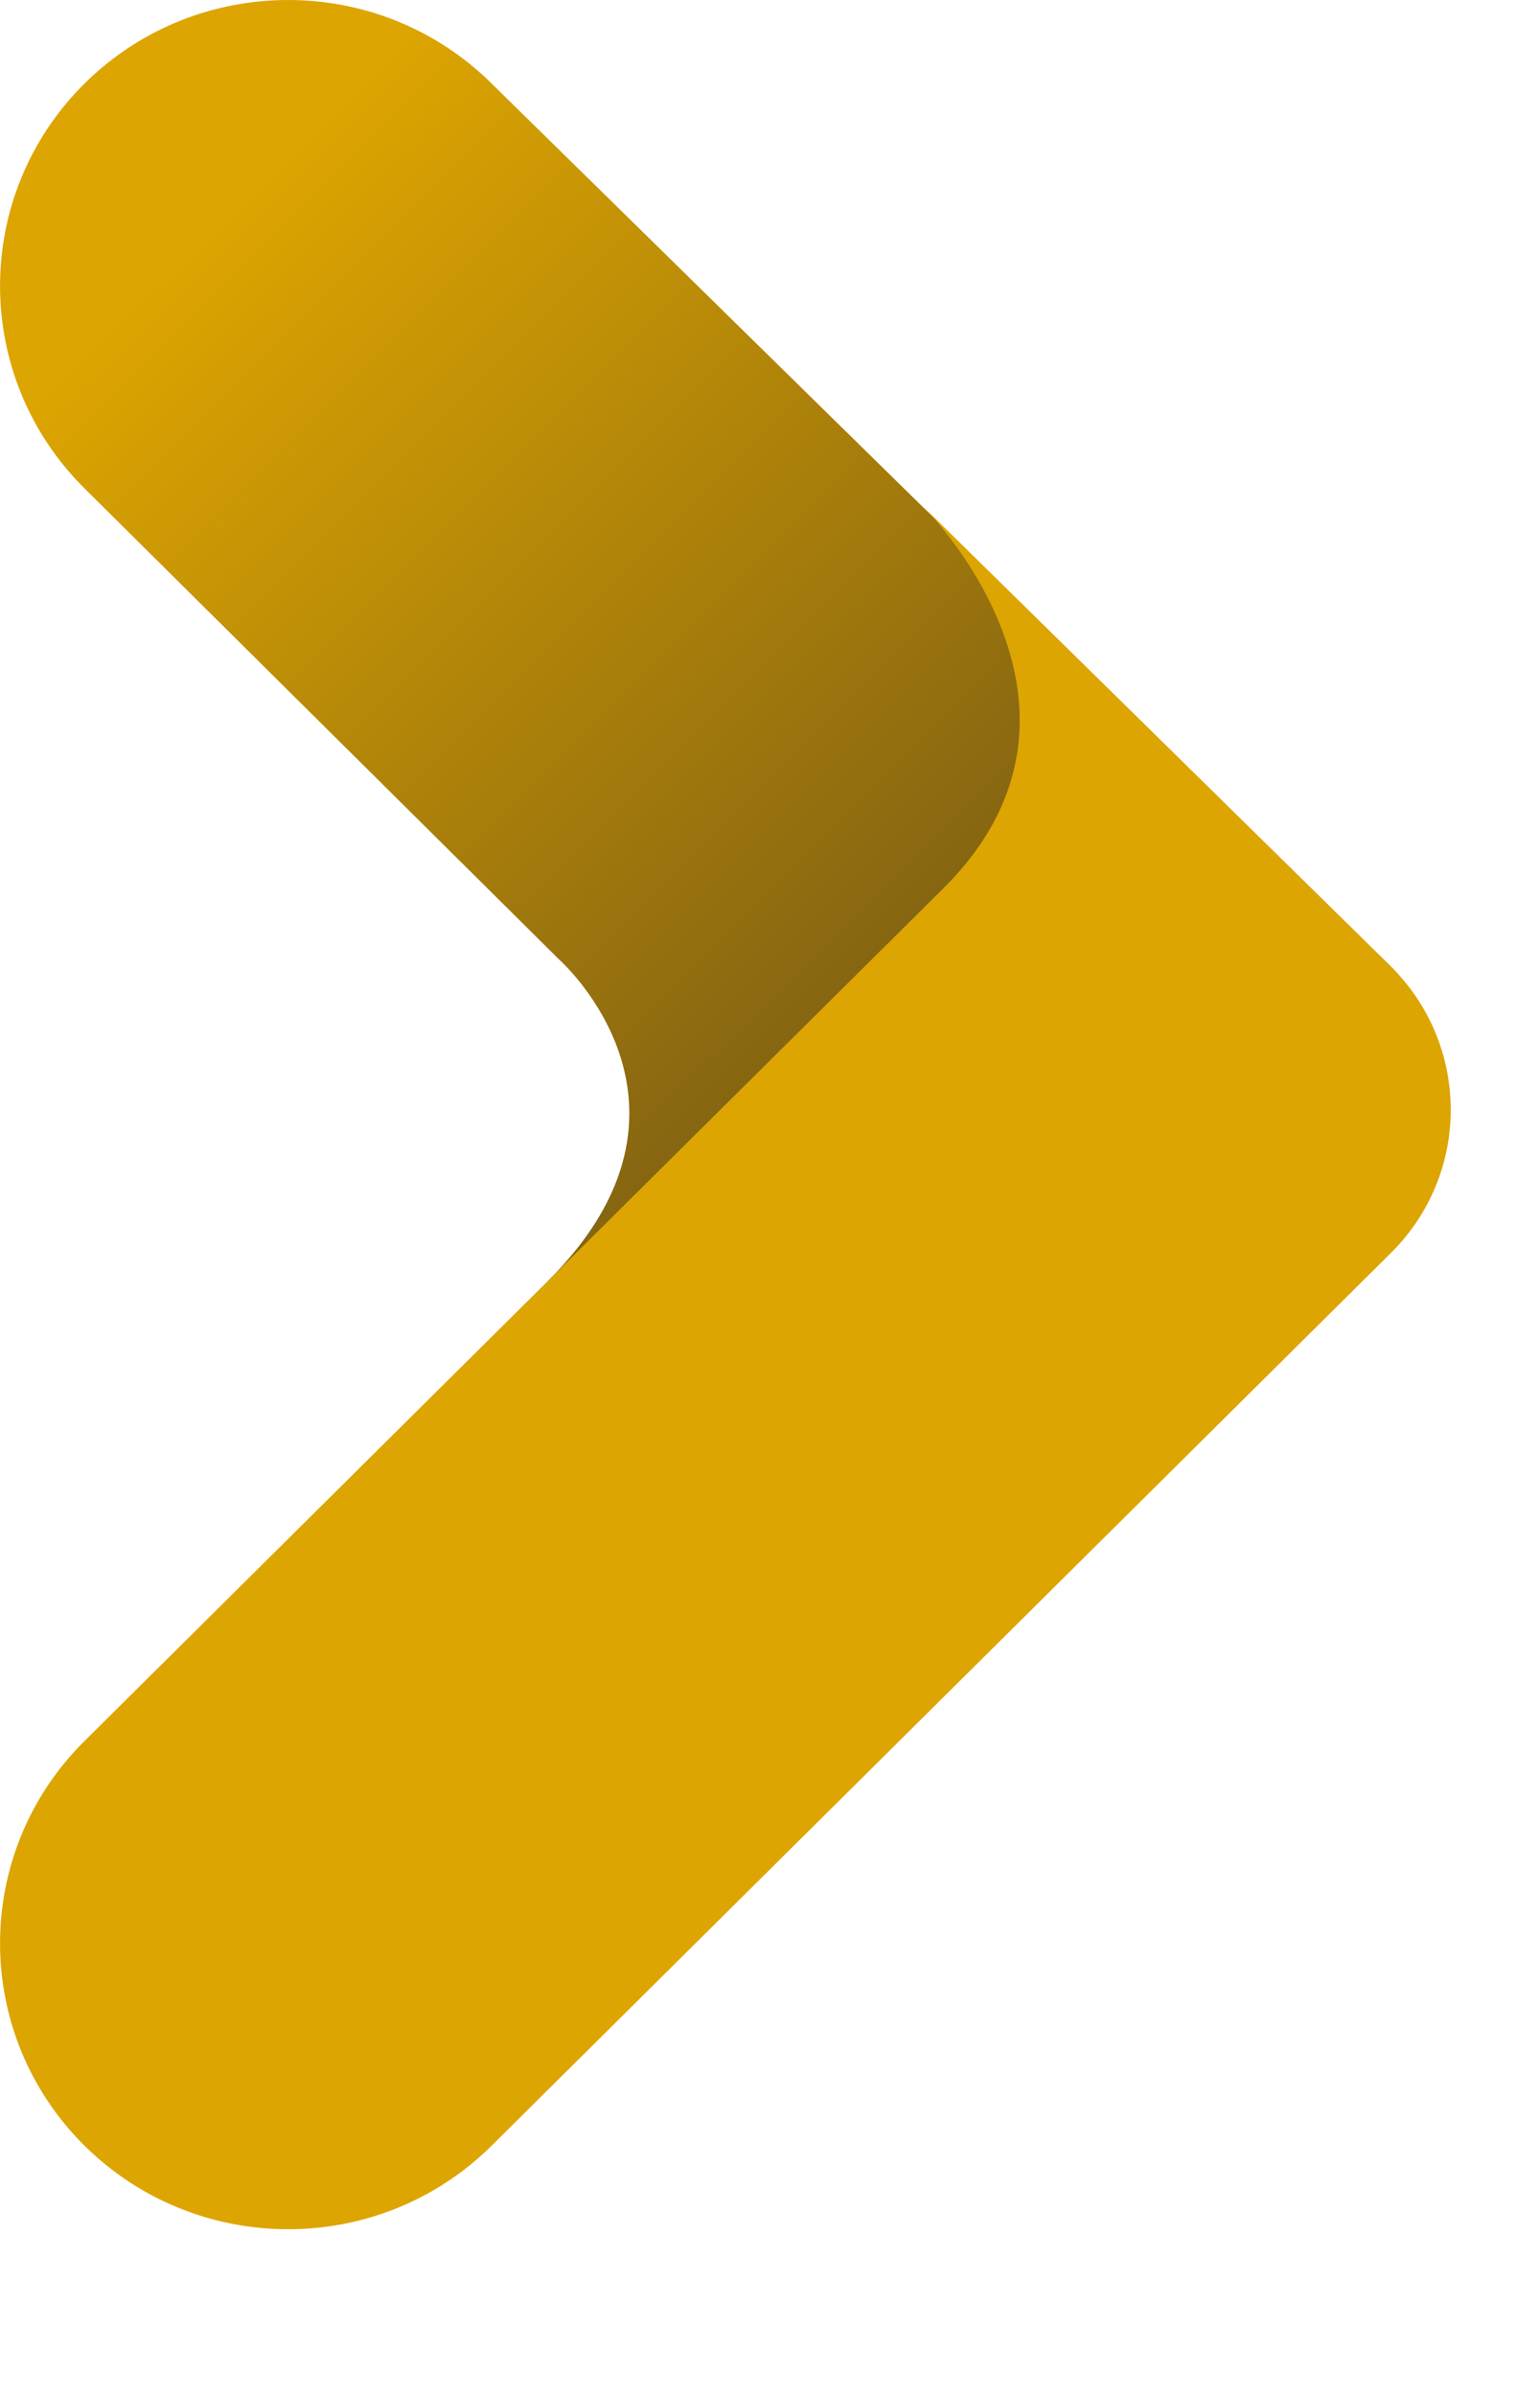 <svg width="9" height="14" viewBox="0 0 9 14" fill="none" xmlns="http://www.w3.org/2000/svg">
<path d="M0.493 0.489C-0.164 1.142 -0.164 2.2 0.493 2.853L3.268 5.607C3.268 5.607 4.234 6.461 3.2 7.487L5.727 9.684L8.118 7.311C8.584 6.849 8.584 6.1 8.118 5.638L2.874 0.489C2.217 -0.163 1.151 -0.163 0.493 0.489Z" fill="url(#paint0_linear_5421_888)"/>
<path d="M0.493 12.537C1.151 13.189 2.217 13.189 2.874 12.537L8.129 7.321C8.599 6.855 8.594 6.099 8.119 5.638L5.394 2.959C5.394 2.959 6.583 4.129 5.512 5.192L0.493 10.174C-0.164 10.826 -0.164 11.884 0.493 12.537Z" fill="#DDA501"/>
<defs>
<linearGradient id="paint0_linear_5421_888" x1="0.802" y1="1.741" x2="7.062" y2="8.05" gradientUnits="userSpaceOnUse">
<stop stop-color="#DDA501"/>
<stop offset="0.73" stop-color="#7C5E13"/>
</linearGradient>
</defs>
</svg>
